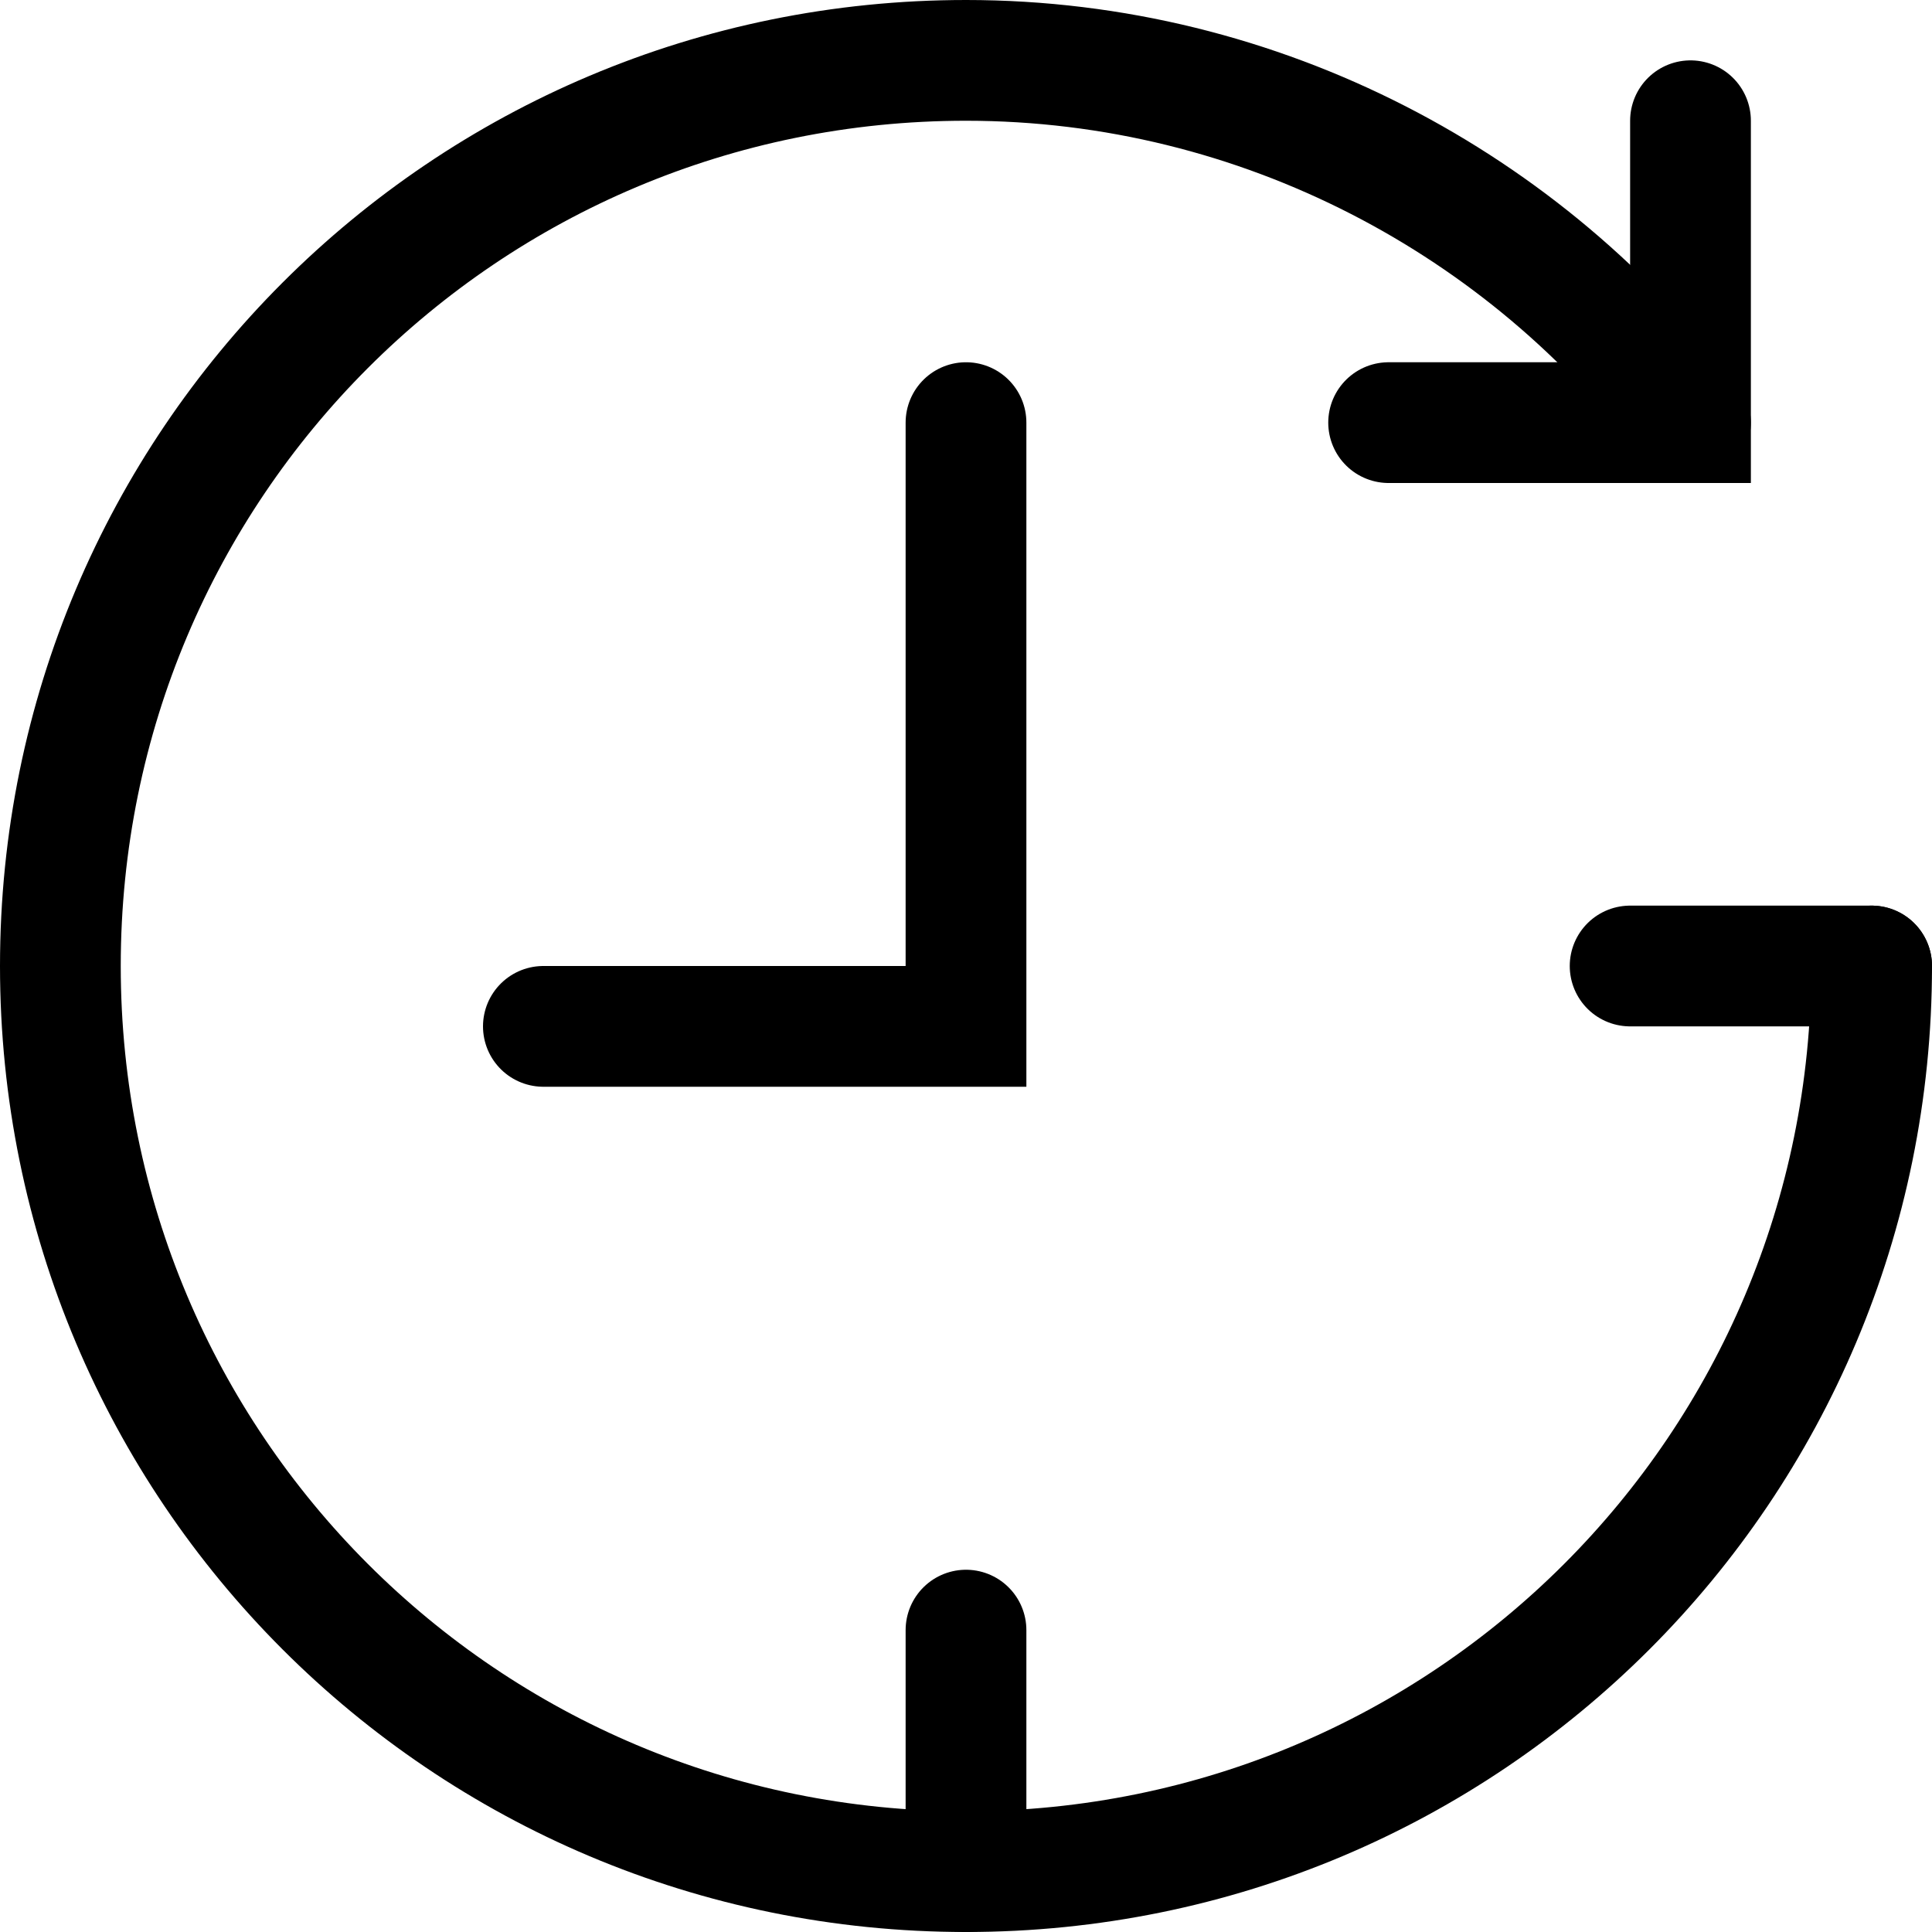 <?xml version="1.0" ?><svg enable-background="new 0 0 32 32" version="1.1" viewBox="0 0 32 32" xml:space="preserve" xmlns="http://www.w3.org/2000/svg" xmlns:xlink="http://www.w3.org/1999/xlink"><g id="Christmas"/><g id="Shop_1_"><g id="worktime"><path d="M31,16c0,8.3-6.7,15-15,15    S1,24.3,1,16S7.7,1,16,1c4.9,0,9.3,2.4,12,6" fill="none" stroke="#000000" stroke-linecap="round" stroke-miterlimit="10" stroke-width="2"/><polyline fill="none" points="28,2 28,7 23,7       " stroke="#000000" stroke-linecap="round" stroke-miterlimit="10" stroke-width="2"/><polyline fill="none" points="16,7 16,17 9,17       " stroke="#000000" stroke-linecap="round" stroke-miterlimit="10" stroke-width="2"/><line fill="none" stroke="#000000" stroke-linecap="round" stroke-miterlimit="10" stroke-width="2" x1="16" x2="16" y1="31" y2="27"/><line fill="none" stroke="#000000" stroke-linecap="round" stroke-miterlimit="10" stroke-width="2" x1="31" x2="27" y1="16" y2="16"/></g></g></svg>